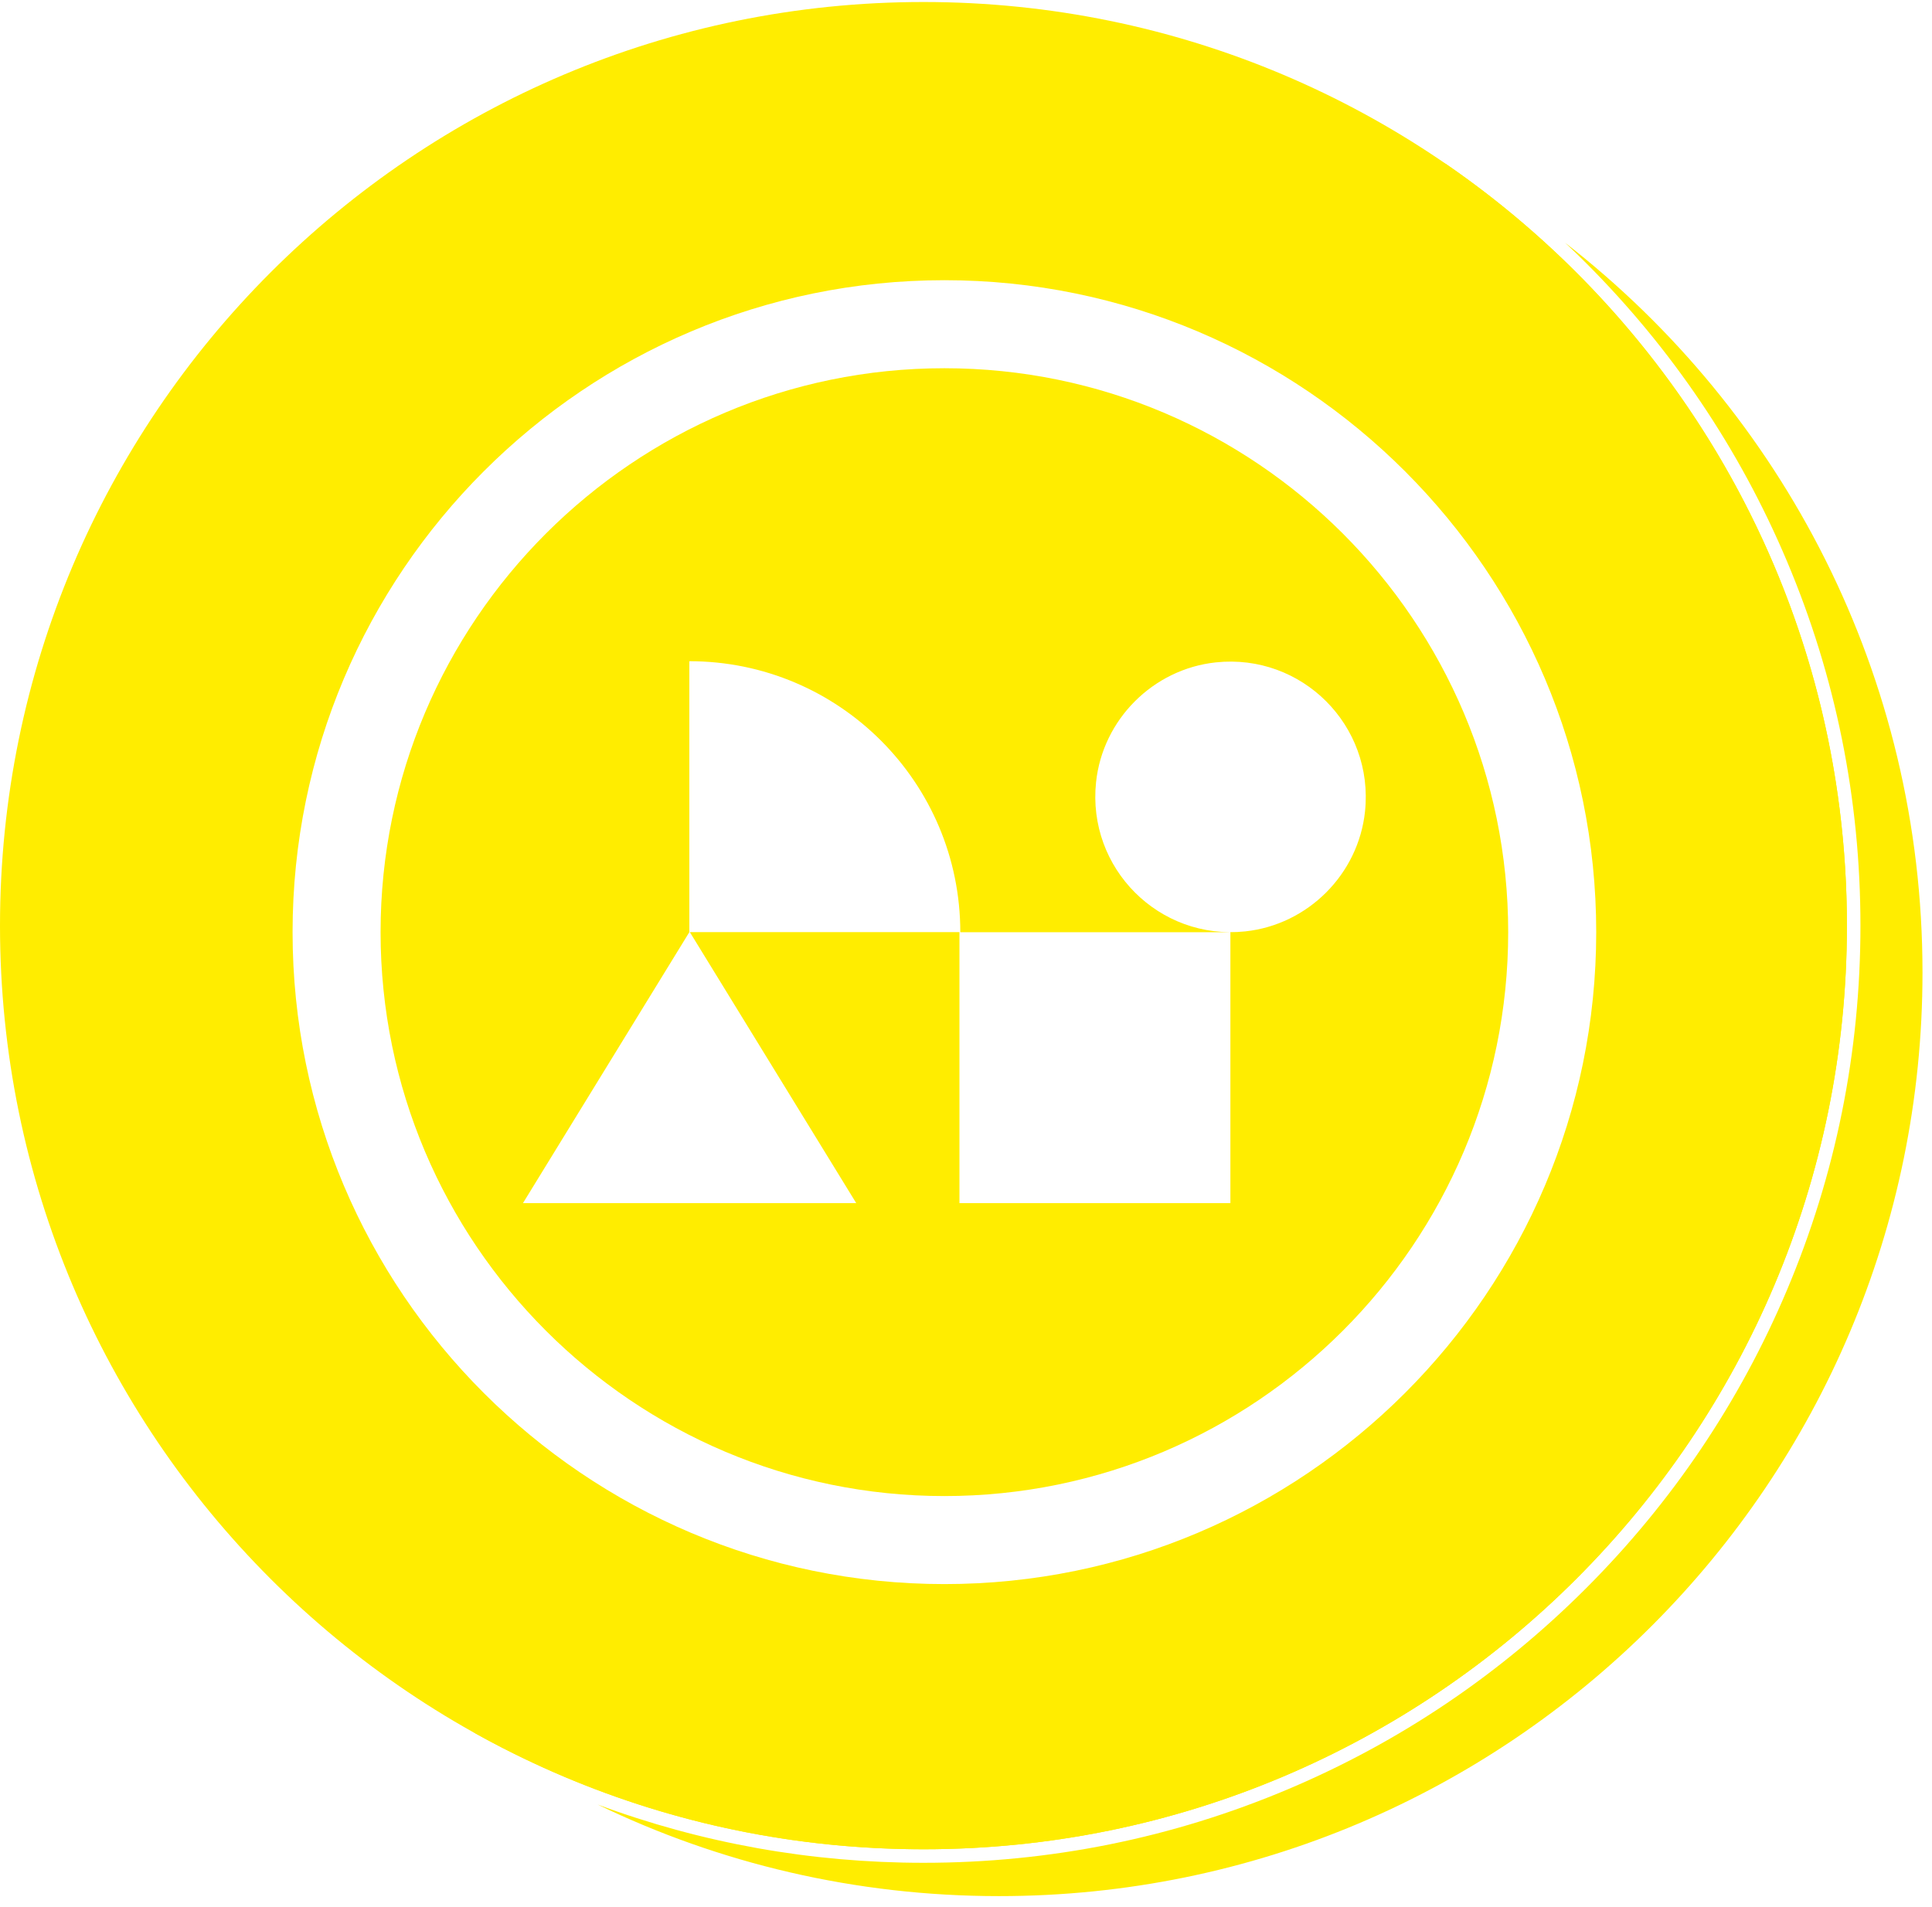 <svg xmlns="http://www.w3.org/2000/svg" fill="none" viewBox="0 0 154 152">
  <path fill="#FFED00" d="M124.753 19.35c.564.528 1.123 1.064 1.669 1.615 6.856 6.859 12.244 14.85 16.004 23.747 3.897 9.21 5.87 18.994 5.87 29.082s-1.973 19.872-5.87 29.082c-3.76 8.897-9.148 16.888-16.004 23.747-6.857 6.859-14.846 12.249-23.739 16.01-9.208 3.898-18.988 5.872-29.073 5.872-8.957 0-17.678-1.564-25.971-4.644 9.676 4.681 20.529 7.3 31.996 7.3 40.653 0 73.608-32.966 73.608-73.633 0-23.656-11.153-44.706-28.49-58.178Z"/>
  <path fill="#FFED00" d="M147.218 73.793c0-25.18-12.635-47.403-31.91-60.684-10.566-5.872-22.729-9.215-35.674-9.215-40.653 0-73.609 32.966-73.609 73.633 0 25.18 12.636 47.403 31.91 60.684 10.567 5.872 22.73 9.215 35.674 9.215 40.654 0 73.609-32.966 73.609-73.633ZM18.952 77.528c0-16.215 6.311-31.456 17.773-42.918C48.188 23.143 63.425 16.83 79.629 16.83s31.445 6.313 42.904 17.779c11.463 11.466 17.774 26.708 17.774 42.918 0 16.21-6.311 31.456-17.774 42.919-11.462 11.466-26.699 17.779-42.904 17.779-16.205 0-31.446-6.313-42.904-17.779-11.463-11.467-17.773-26.708-17.773-42.919Z"/>
  <path fill="#FFED00" d="M73.609.16C32.955.16 0 33.127 0 73.793 0 114.46 32.955 147.426 73.609 147.426s73.608-32.966 73.608-73.633c0-40.667-32.955-73.633-73.608-73.633Zm1.669 126.126c-28.649 0-51.957-23.315-51.957-51.974 0-28.659 23.307-51.974 51.957-51.974 28.65 0 51.957 23.315 51.957 51.974 0 28.659-23.307 51.974-51.957 51.974Z"/>
  <path fill="#FFED00" d="M75.277 29.356c-24.78 0-44.941 20.167-44.941 44.956s20.161 44.956 44.941 44.956c24.781 0 44.941-20.168 44.941-44.956 0-24.788-20.16-44.956-44.941-44.956Zm22.798 66.56H76.478V74.312H54.989l13.263 21.605H41.685l13.263-21.605v-21.6c11.926 0 21.598 9.67 21.598 21.605h21.529V95.921v-.005Zm1.182-21.664c-6.861.728-12.613-5.03-11.89-11.894.527-4.999 4.547-9.019 9.548-9.552 6.861-.728 12.617 5.03 11.89 11.894-.532 4.999-4.547 9.019-9.549 9.552Z"/>
</svg>